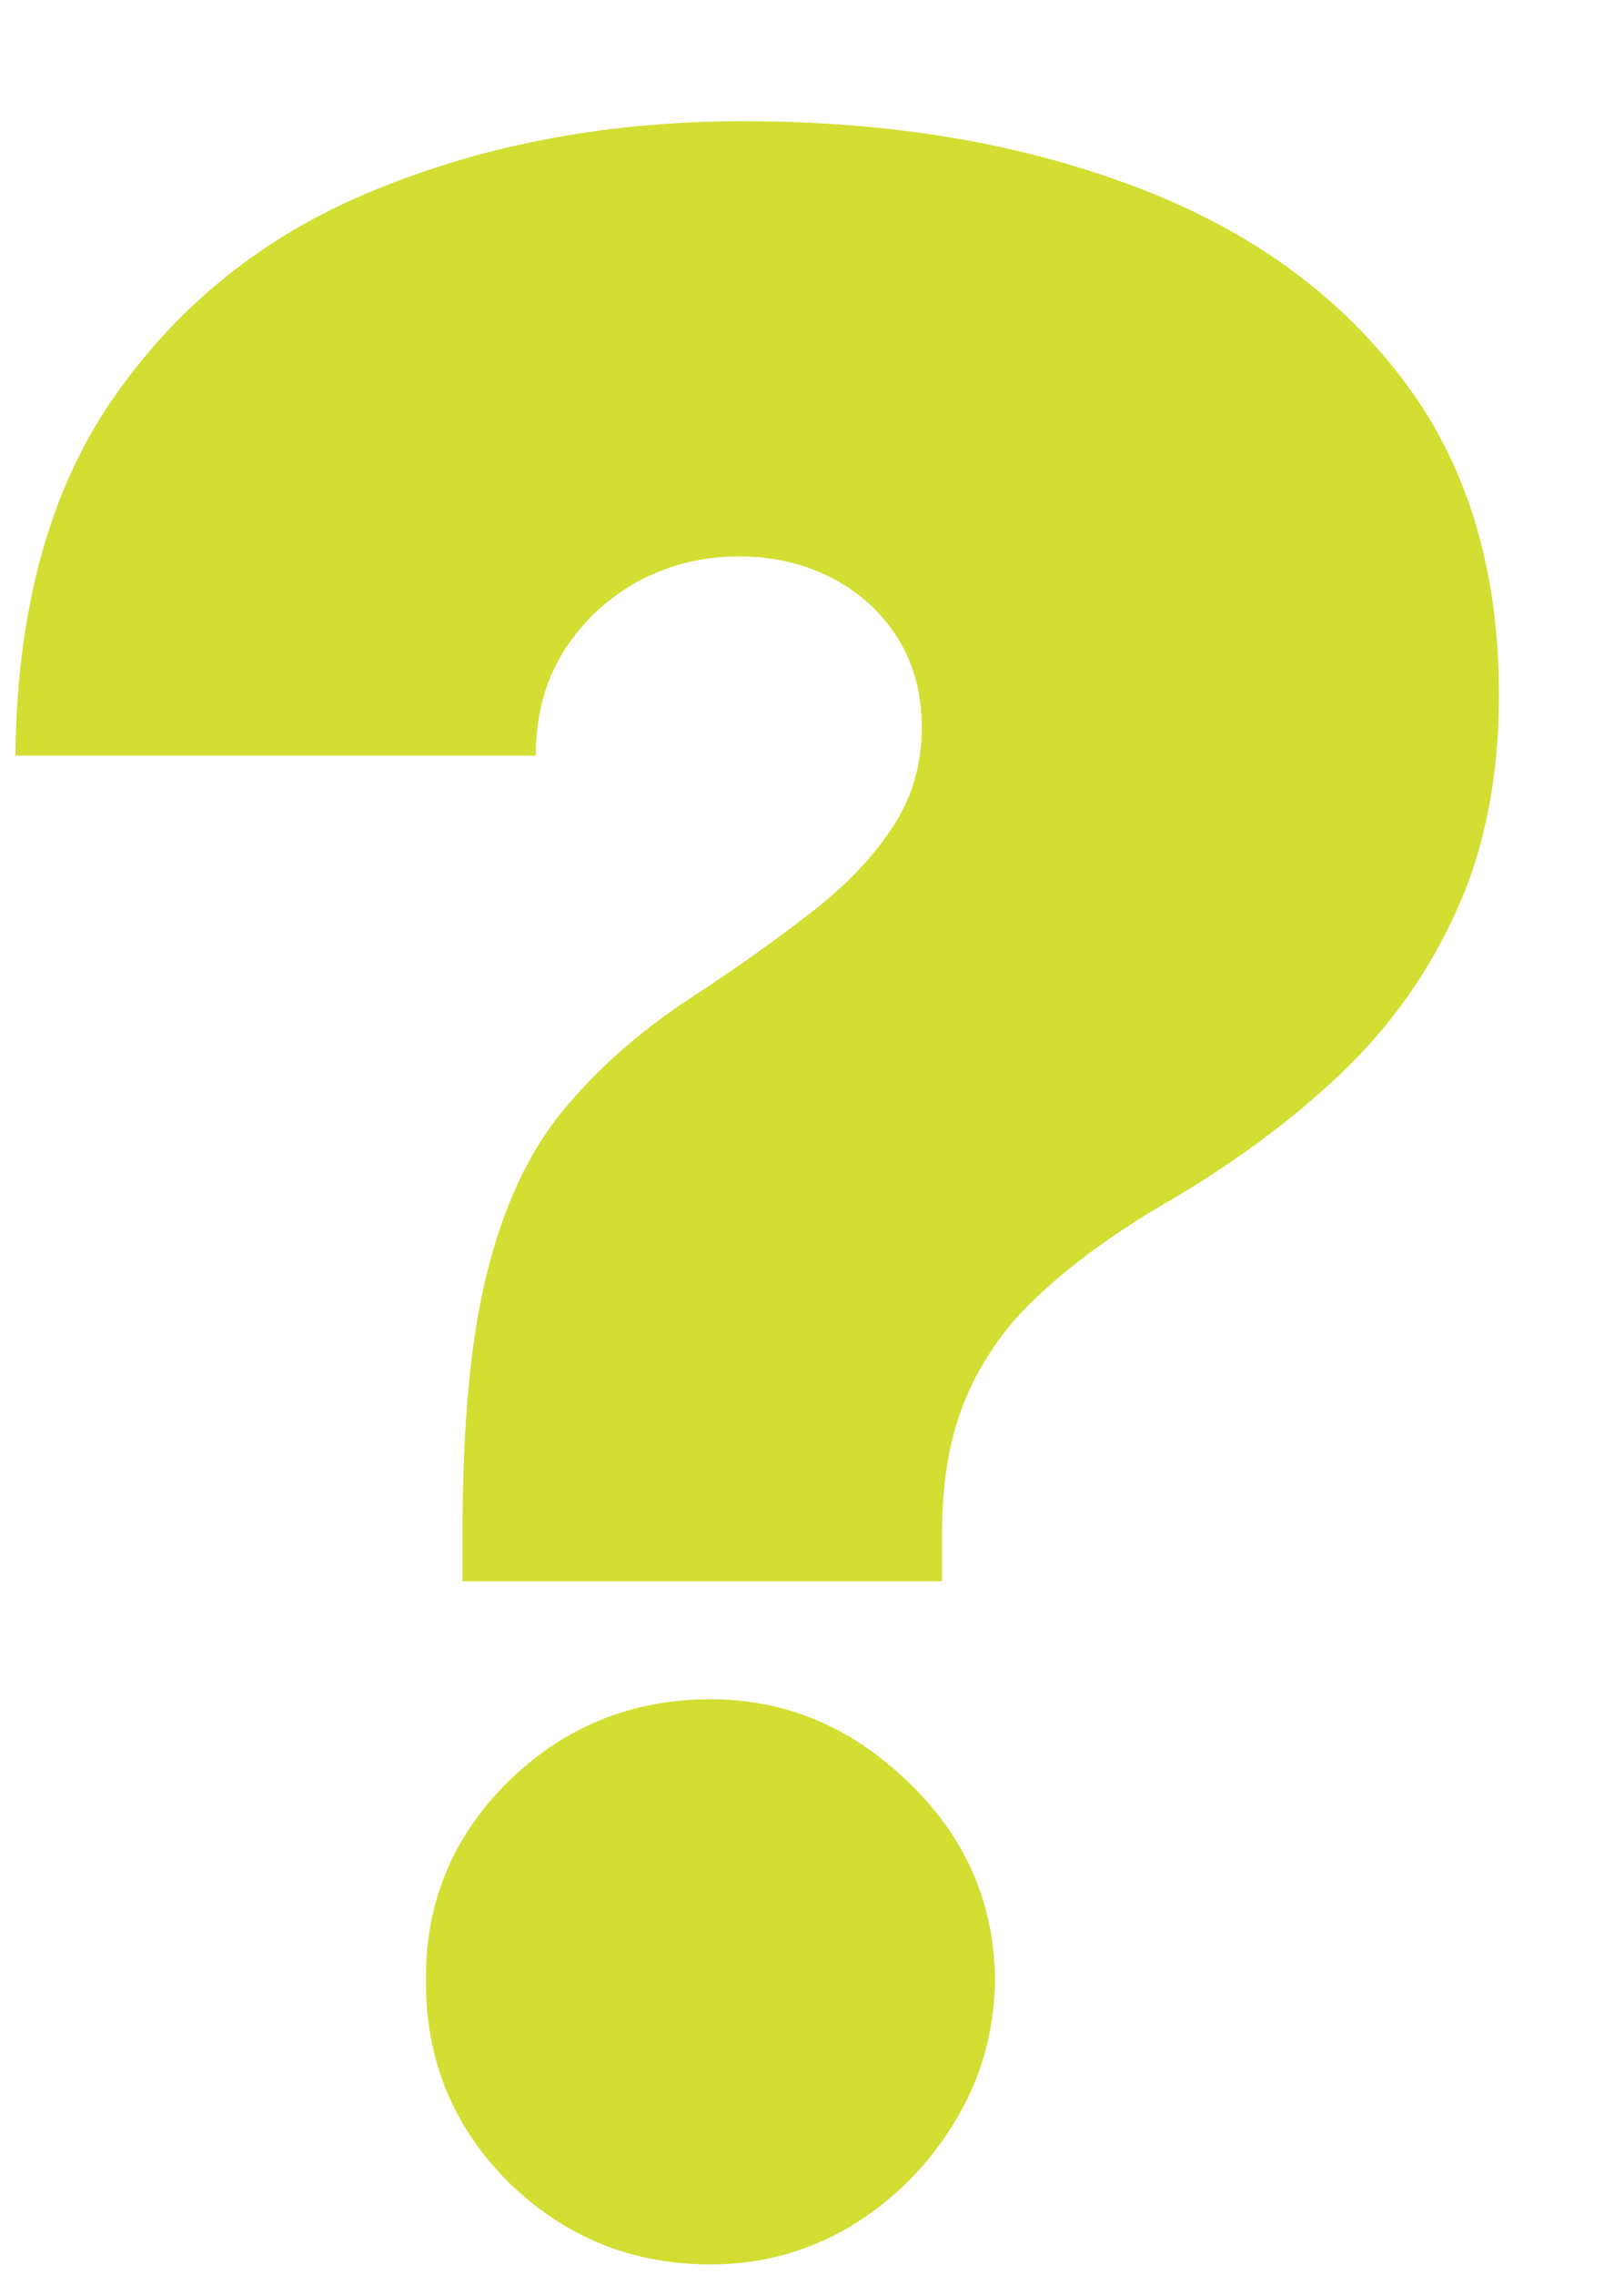 <svg width="10" height="14" viewBox="0 0 10 14" fill="none" xmlns="http://www.w3.org/2000/svg">
<path d="M2.848 9.731V9.43C2.848 8.742 2.902 8.194 3.011 7.785C3.119 7.376 3.28 7.049 3.493 6.803C3.705 6.552 3.966 6.327 4.275 6.127C4.542 5.952 4.779 5.783 4.988 5.62C5.201 5.457 5.368 5.284 5.489 5.101C5.614 4.917 5.676 4.709 5.676 4.475C5.676 4.266 5.626 4.083 5.526 3.924C5.426 3.766 5.29 3.643 5.119 3.555C4.948 3.468 4.759 3.424 4.55 3.424C4.325 3.424 4.116 3.476 3.924 3.58C3.737 3.685 3.584 3.828 3.468 4.012C3.355 4.196 3.299 4.408 3.299 4.65H0.095C0.104 3.733 0.312 2.988 0.721 2.417C1.13 1.841 1.672 1.42 2.348 1.153C3.023 0.882 3.766 0.746 4.575 0.746C5.468 0.746 6.264 0.877 6.965 1.14C7.666 1.399 8.219 1.791 8.623 2.316C9.028 2.838 9.23 3.491 9.23 4.275C9.23 4.779 9.143 5.224 8.967 5.607C8.796 5.987 8.556 6.323 8.248 6.615C7.943 6.903 7.587 7.165 7.178 7.403C6.878 7.578 6.625 7.76 6.421 7.948C6.216 8.131 6.062 8.342 5.958 8.579C5.854 8.813 5.801 9.097 5.801 9.43V9.731H2.848ZM4.375 13.935C3.891 13.935 3.476 13.766 3.13 13.428C2.788 13.086 2.619 12.671 2.623 12.183C2.619 11.708 2.788 11.301 3.13 10.963C3.476 10.625 3.891 10.457 4.375 10.457C4.834 10.457 5.238 10.625 5.589 10.963C5.943 11.301 6.123 11.708 6.127 12.183C6.123 12.509 6.037 12.805 5.87 13.072C5.708 13.335 5.495 13.545 5.232 13.704C4.969 13.858 4.684 13.935 4.375 13.935Z" fill="#D2DE32"/>
</svg>
